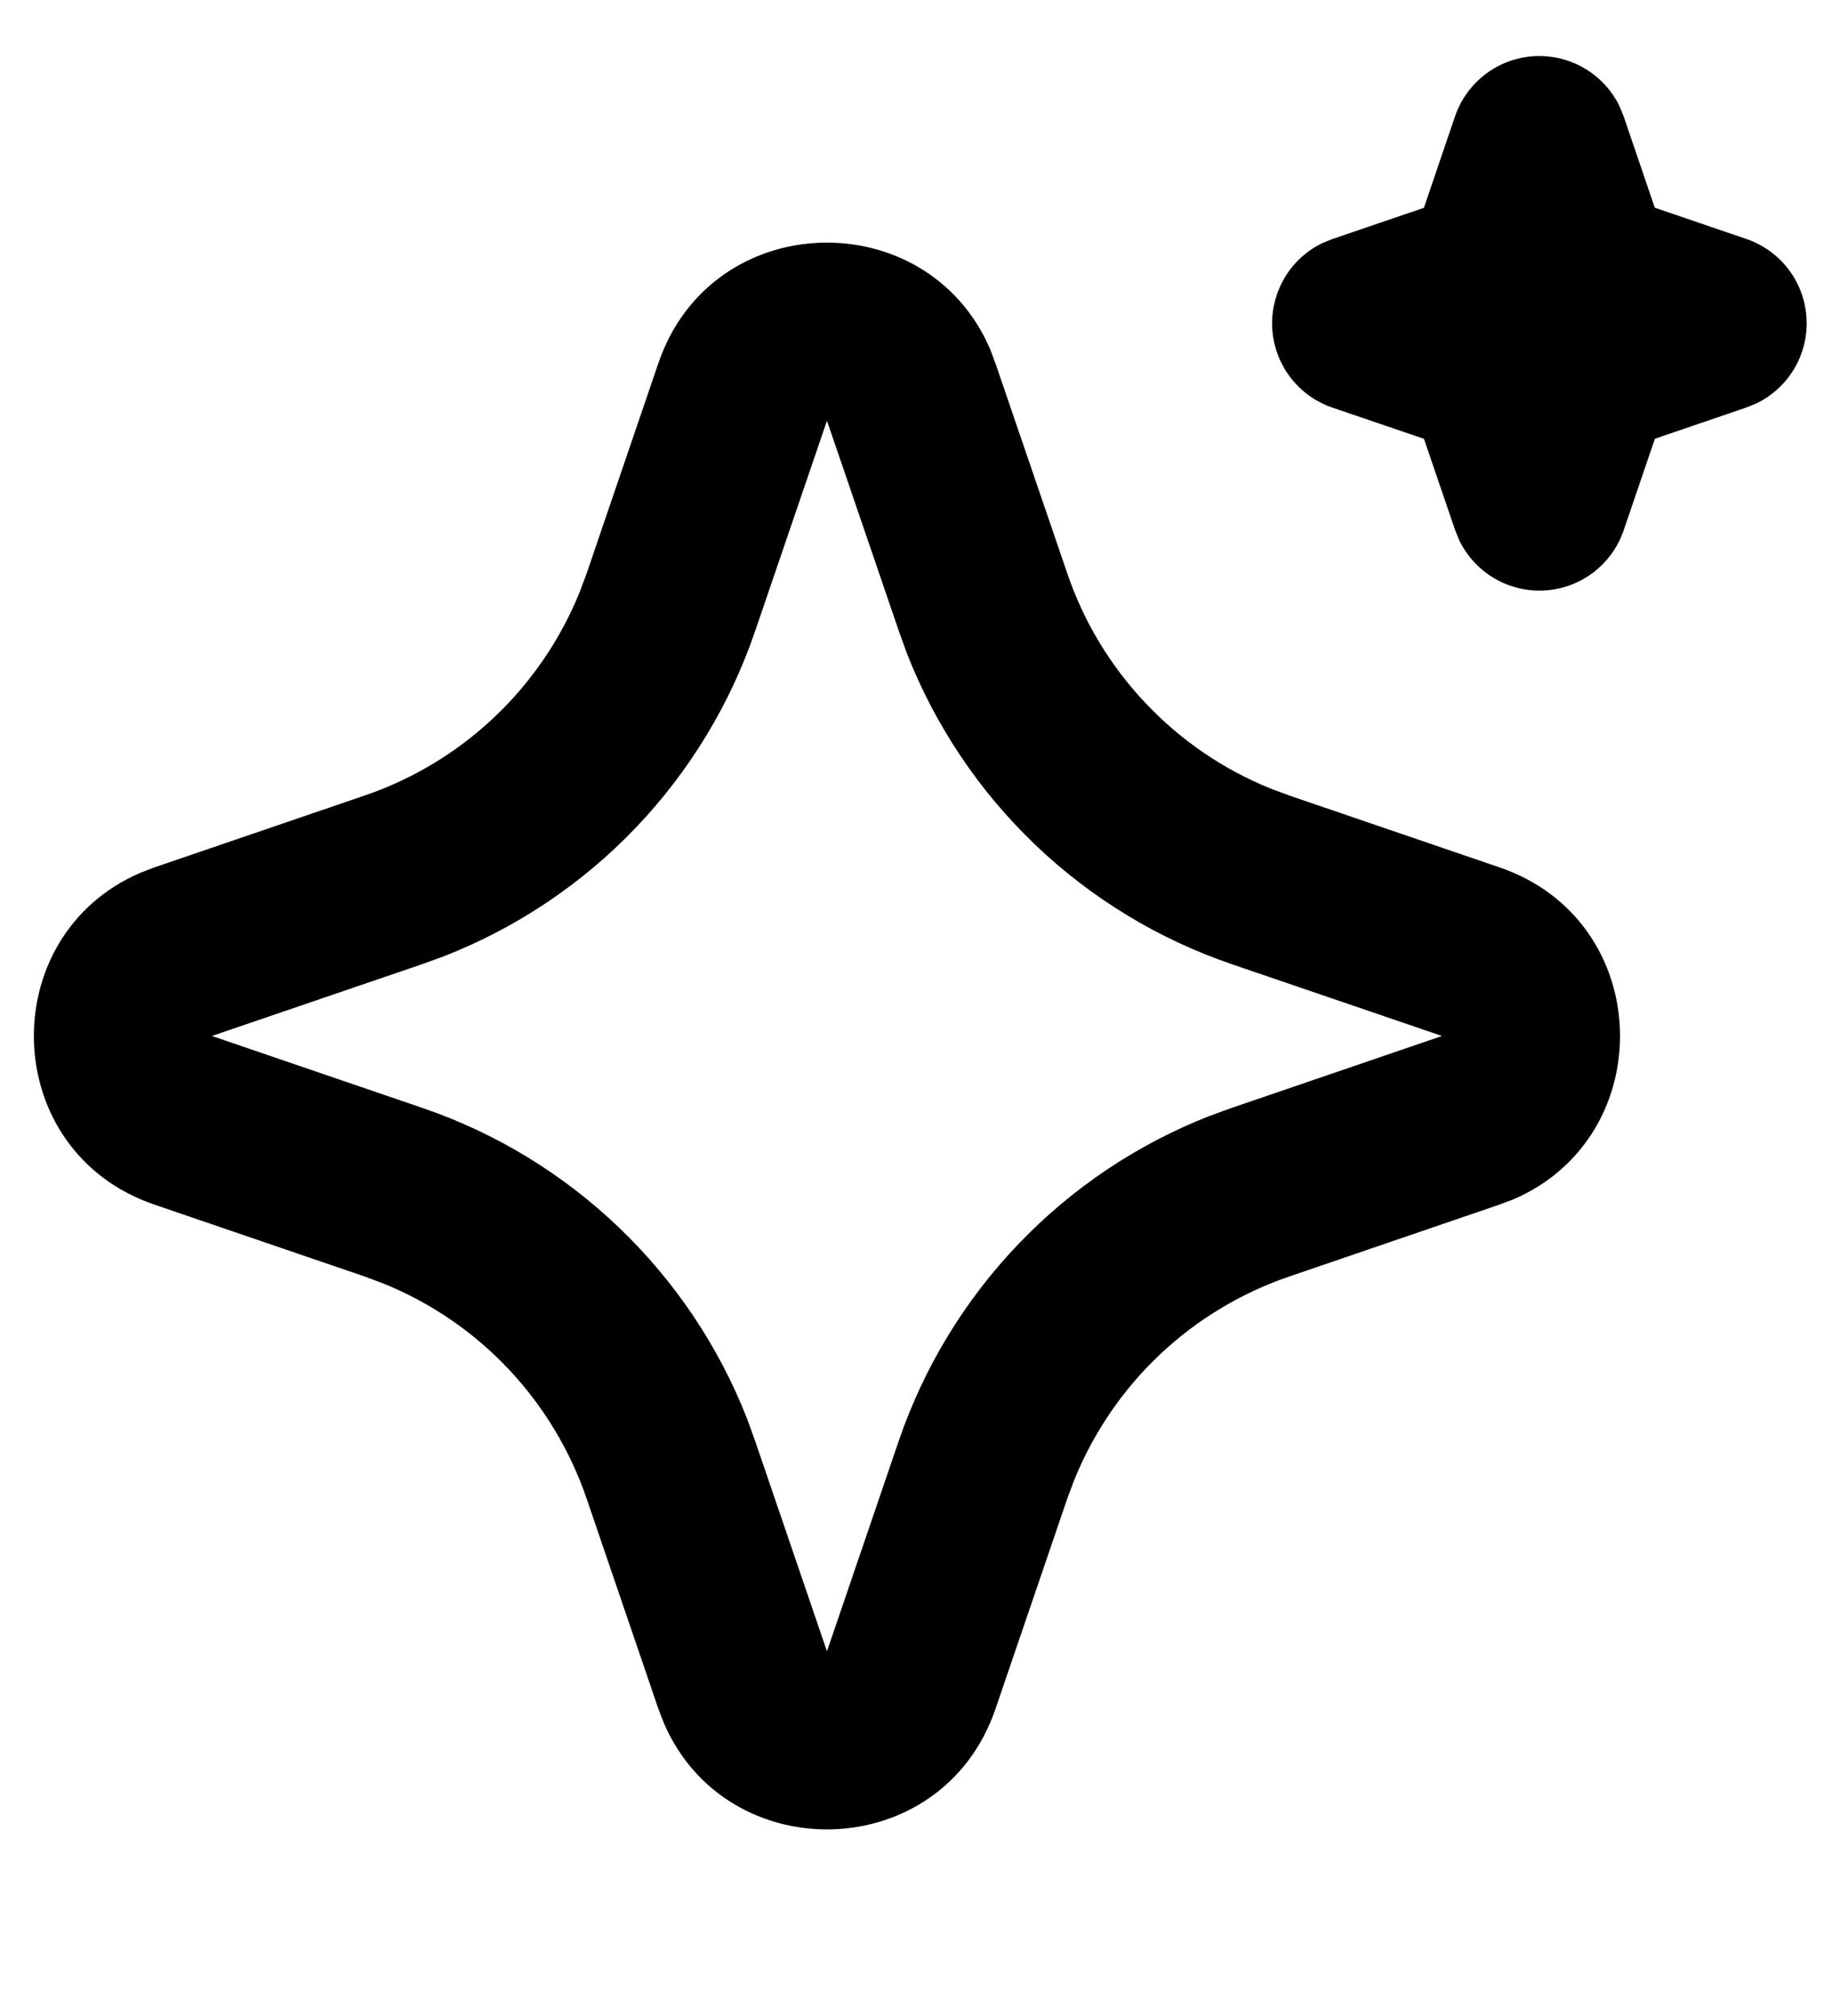 <svg width="30" height="33" viewBox="0 0 30 33" fill="none" xmlns="http://www.w3.org/2000/svg">
<path d="M10.781 5.945C11.653 3.393 15.179 3.316 16.213 5.713L16.301 5.947L17.478 9.388C17.747 10.178 18.183 10.9 18.756 11.506C19.328 12.113 20.024 12.59 20.797 12.904L21.113 13.022L24.555 14.198C27.107 15.07 27.184 18.596 24.788 19.63L24.555 19.718L21.113 20.895C20.324 21.164 19.601 21.6 18.994 22.172C18.388 22.745 17.911 23.441 17.596 24.214L17.478 24.529L16.302 27.972C15.43 30.524 11.904 30.601 10.871 28.205L10.781 27.972L9.606 24.53C9.336 23.741 8.9 23.018 8.328 22.411C7.755 21.804 7.059 21.327 6.286 21.013L5.971 20.895L2.53 19.719C-0.024 18.847 -0.101 15.321 2.296 14.288L2.53 14.198L5.971 13.022C6.761 12.753 7.483 12.317 8.09 11.744C8.696 11.172 9.173 10.476 9.488 9.703L9.606 9.388L10.781 5.945ZM13.542 6.887L12.366 10.329C11.956 11.532 11.287 12.632 10.409 13.551C9.53 14.47 8.461 15.186 7.277 15.65L6.912 15.783L3.47 16.958L6.912 18.134C8.116 18.544 9.215 19.213 10.134 20.092C11.053 20.971 11.77 22.039 12.234 23.223L12.366 23.588L13.542 27.03L14.717 23.588C15.128 22.384 15.796 21.285 16.675 20.366C17.554 19.447 18.623 18.73 19.807 18.267L20.171 18.135L23.613 16.958L20.171 15.783C18.968 15.372 17.868 14.704 16.949 13.825C16.03 12.946 15.314 11.877 14.85 10.693L14.719 10.329L13.542 6.887ZM25.208 0.917C25.481 0.917 25.748 0.993 25.98 1.138C26.212 1.282 26.398 1.488 26.518 1.733L26.588 1.904L27.098 3.4L28.596 3.911C28.869 4.004 29.109 4.176 29.285 4.405C29.46 4.634 29.564 4.91 29.582 5.198C29.601 5.487 29.533 5.774 29.388 6.024C29.243 6.273 29.027 6.474 28.768 6.601L28.596 6.671L27.1 7.182L26.589 8.679C26.496 8.953 26.324 9.192 26.095 9.368C25.866 9.543 25.589 9.647 25.301 9.665C25.013 9.683 24.726 9.615 24.476 9.47C24.227 9.325 24.026 9.109 23.899 8.85L23.829 8.679L23.318 7.183L21.821 6.673C21.547 6.58 21.308 6.408 21.132 6.179C20.956 5.949 20.853 5.673 20.834 5.385C20.816 5.097 20.884 4.81 21.029 4.56C21.173 4.31 21.389 4.109 21.649 3.982L21.821 3.912L23.317 3.402L23.827 1.904C23.926 1.616 24.112 1.366 24.359 1.189C24.607 1.012 24.904 0.917 25.208 0.917Z" fill="black"/>
</svg>
